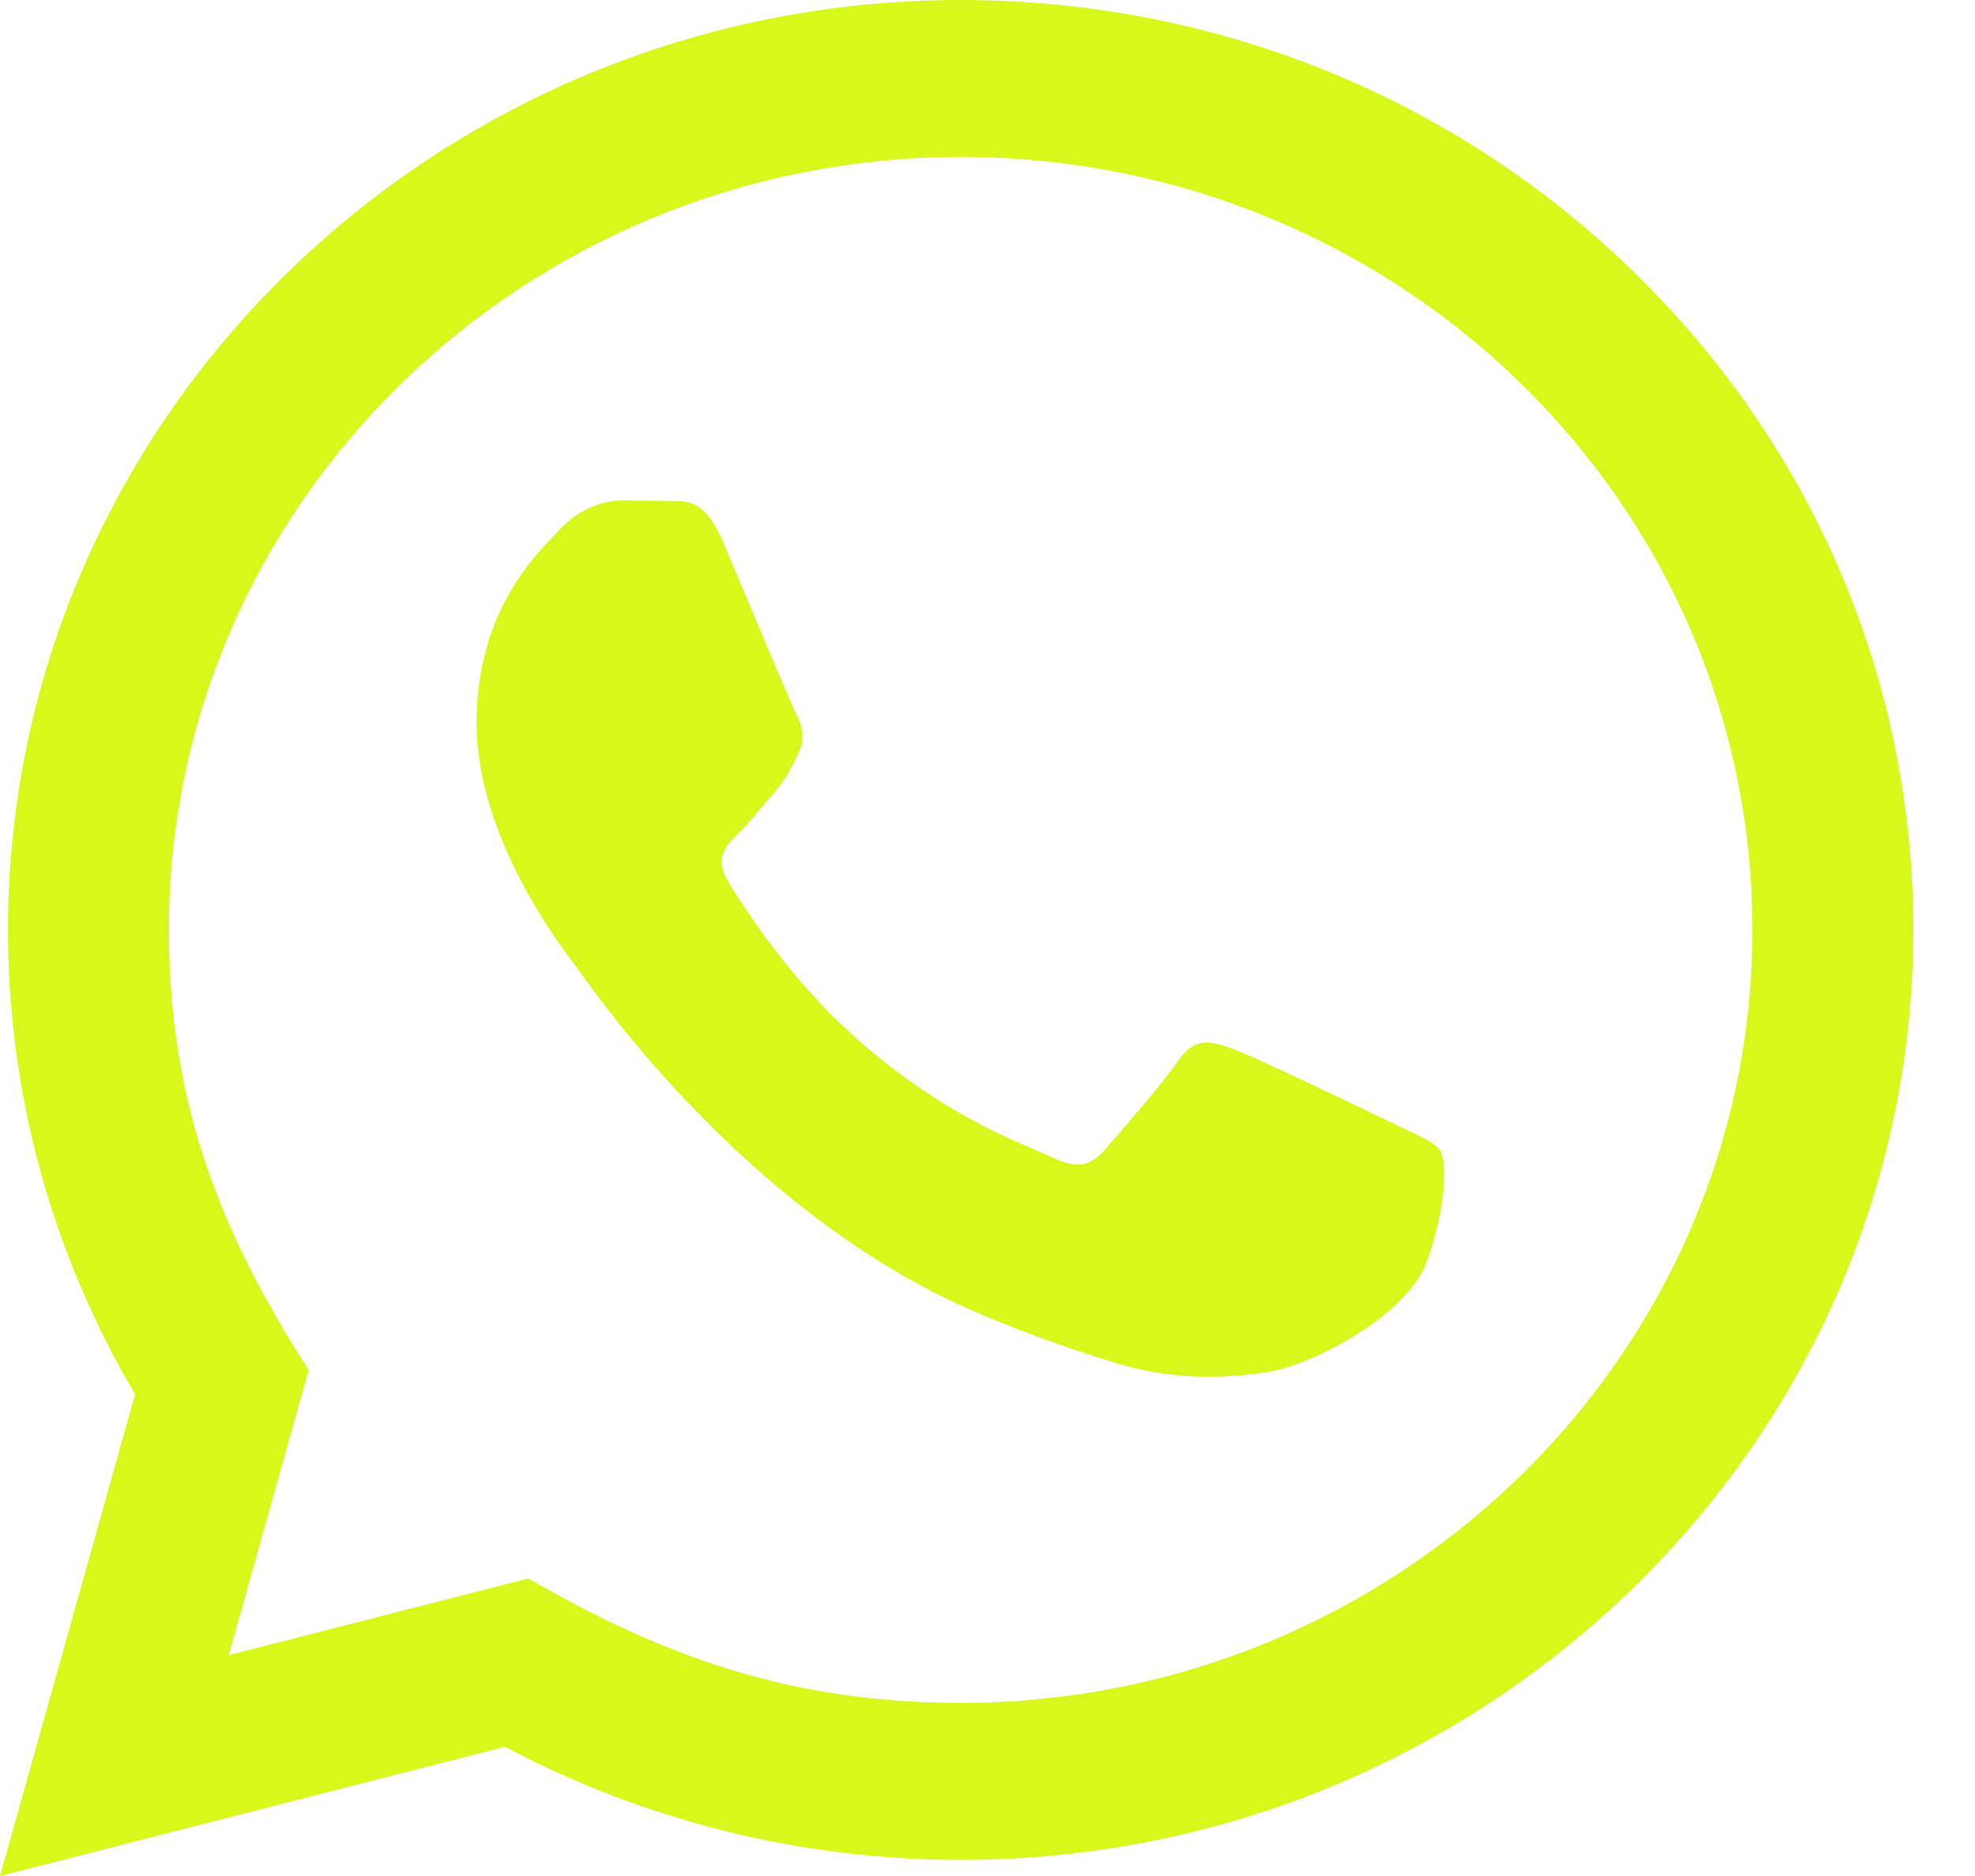 <?xml version="1.0" encoding="UTF-8"?> <svg xmlns="http://www.w3.org/2000/svg" width="20" height="19" viewBox="0 0 20 19" fill="none"><g clip-path="url(#clip0_0_2640)"><path d="M0 19L1.368 14.121C0.524 12.693 0.08 11.074 0.081 9.414C0.084 4.224 4.411 0 9.728 0C12.308 0.001 14.73 0.982 16.552 2.761C18.373 4.541 19.376 6.907 19.375 9.422C19.373 14.613 15.045 18.837 9.728 18.837C8.114 18.836 6.523 18.441 5.114 17.691L0 19ZM5.351 15.986C6.711 16.774 8.008 17.246 9.725 17.247C14.144 17.247 17.744 13.736 17.746 9.421C17.748 5.097 14.165 1.591 9.731 1.59C5.309 1.59 1.712 5.1 1.71 9.415C1.709 11.176 2.238 12.495 3.126 13.875L2.316 16.763L5.351 15.986ZM14.588 11.661C14.528 11.562 14.367 11.504 14.125 11.386C13.884 11.268 12.699 10.699 12.478 10.62C12.257 10.542 12.097 10.502 11.935 10.738C11.775 10.973 11.312 11.504 11.172 11.661C11.032 11.817 10.89 11.837 10.649 11.719C10.409 11.601 9.632 11.353 8.711 10.551C7.995 9.928 7.51 9.157 7.37 8.921C7.23 8.686 7.355 8.559 7.476 8.442C7.584 8.336 7.716 8.167 7.837 8.029C7.96 7.893 8 7.795 8.081 7.637C8.161 7.48 8.121 7.343 8.06 7.225C8 7.108 7.518 5.949 7.317 5.478C7.121 5.02 6.922 5.082 6.775 5.075L6.312 5.067C6.152 5.067 5.891 5.125 5.67 5.361C5.449 5.597 4.826 6.165 4.826 7.324C4.826 8.482 5.69 9.601 5.81 9.757C5.931 9.914 7.51 12.291 9.928 13.309C10.503 13.552 10.952 13.697 11.302 13.805C11.879 13.984 12.405 13.959 12.82 13.899C13.283 13.831 14.246 13.329 14.447 12.78C14.649 12.23 14.649 11.759 14.588 11.661Z" fill="#D8F71A"></path></g><defs><clipPath id="clip0_0_2640"><rect width="20" height="19" fill="white"></rect></clipPath></defs></svg> 
